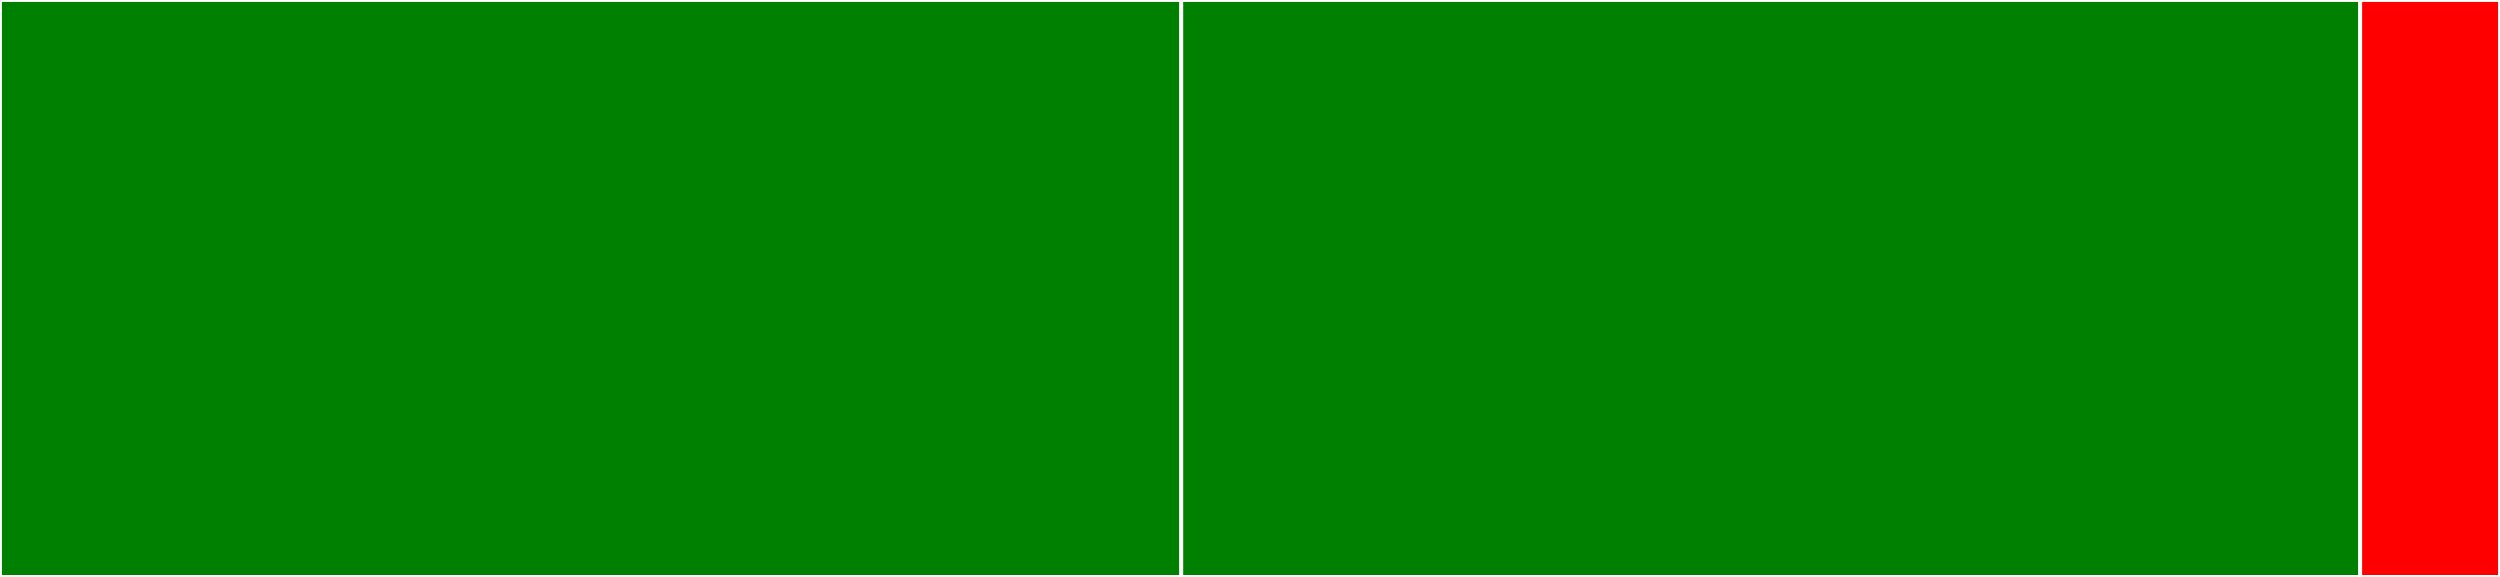 <svg baseProfile="full" width="650" height="150" viewBox="0 0 650 150" version="1.1"
xmlns="http://www.w3.org/2000/svg" xmlns:ev="http://www.w3.org/2001/xml-events"
xmlns:xlink="http://www.w3.org/1999/xlink">

<rect x="0" y="0" width="650" height="150" fill="#333333" stroke="none"/>

<style>rect.s{mask:url(#mask);}</style>
<defs>
  <pattern id="white" width="4" height="4" patternUnits="userSpaceOnUse" patternTransform="rotate(45)">
    <rect width="2" height="2" transform="translate(0,0)" fill="white"></rect>
  </pattern>
  <mask id="mask">
    <rect x="0" y="0" width="100%" height="100%" fill="url(#white)"></rect>
  </mask>
</defs>

<rect x="0" y="0" width="307.13" height="150.0" fill="green" stroke="white" stroke-width="1" class=" tooltipped" data-content="default.go"><title>default.go</title></rect>
<rect x="307.13" y="0" width="306.524" height="150.0" fill="green" stroke="white" stroke-width="1" class=" tooltipped" data-content="flat.go"><title>flat.go</title></rect>
<rect x="613.653" y="0" width="36.347" height="150" fill="red" stroke="white" stroke-width="1" class=" tooltipped" data-content="hermes.go"><title>hermes.go</title></rect>
</svg>